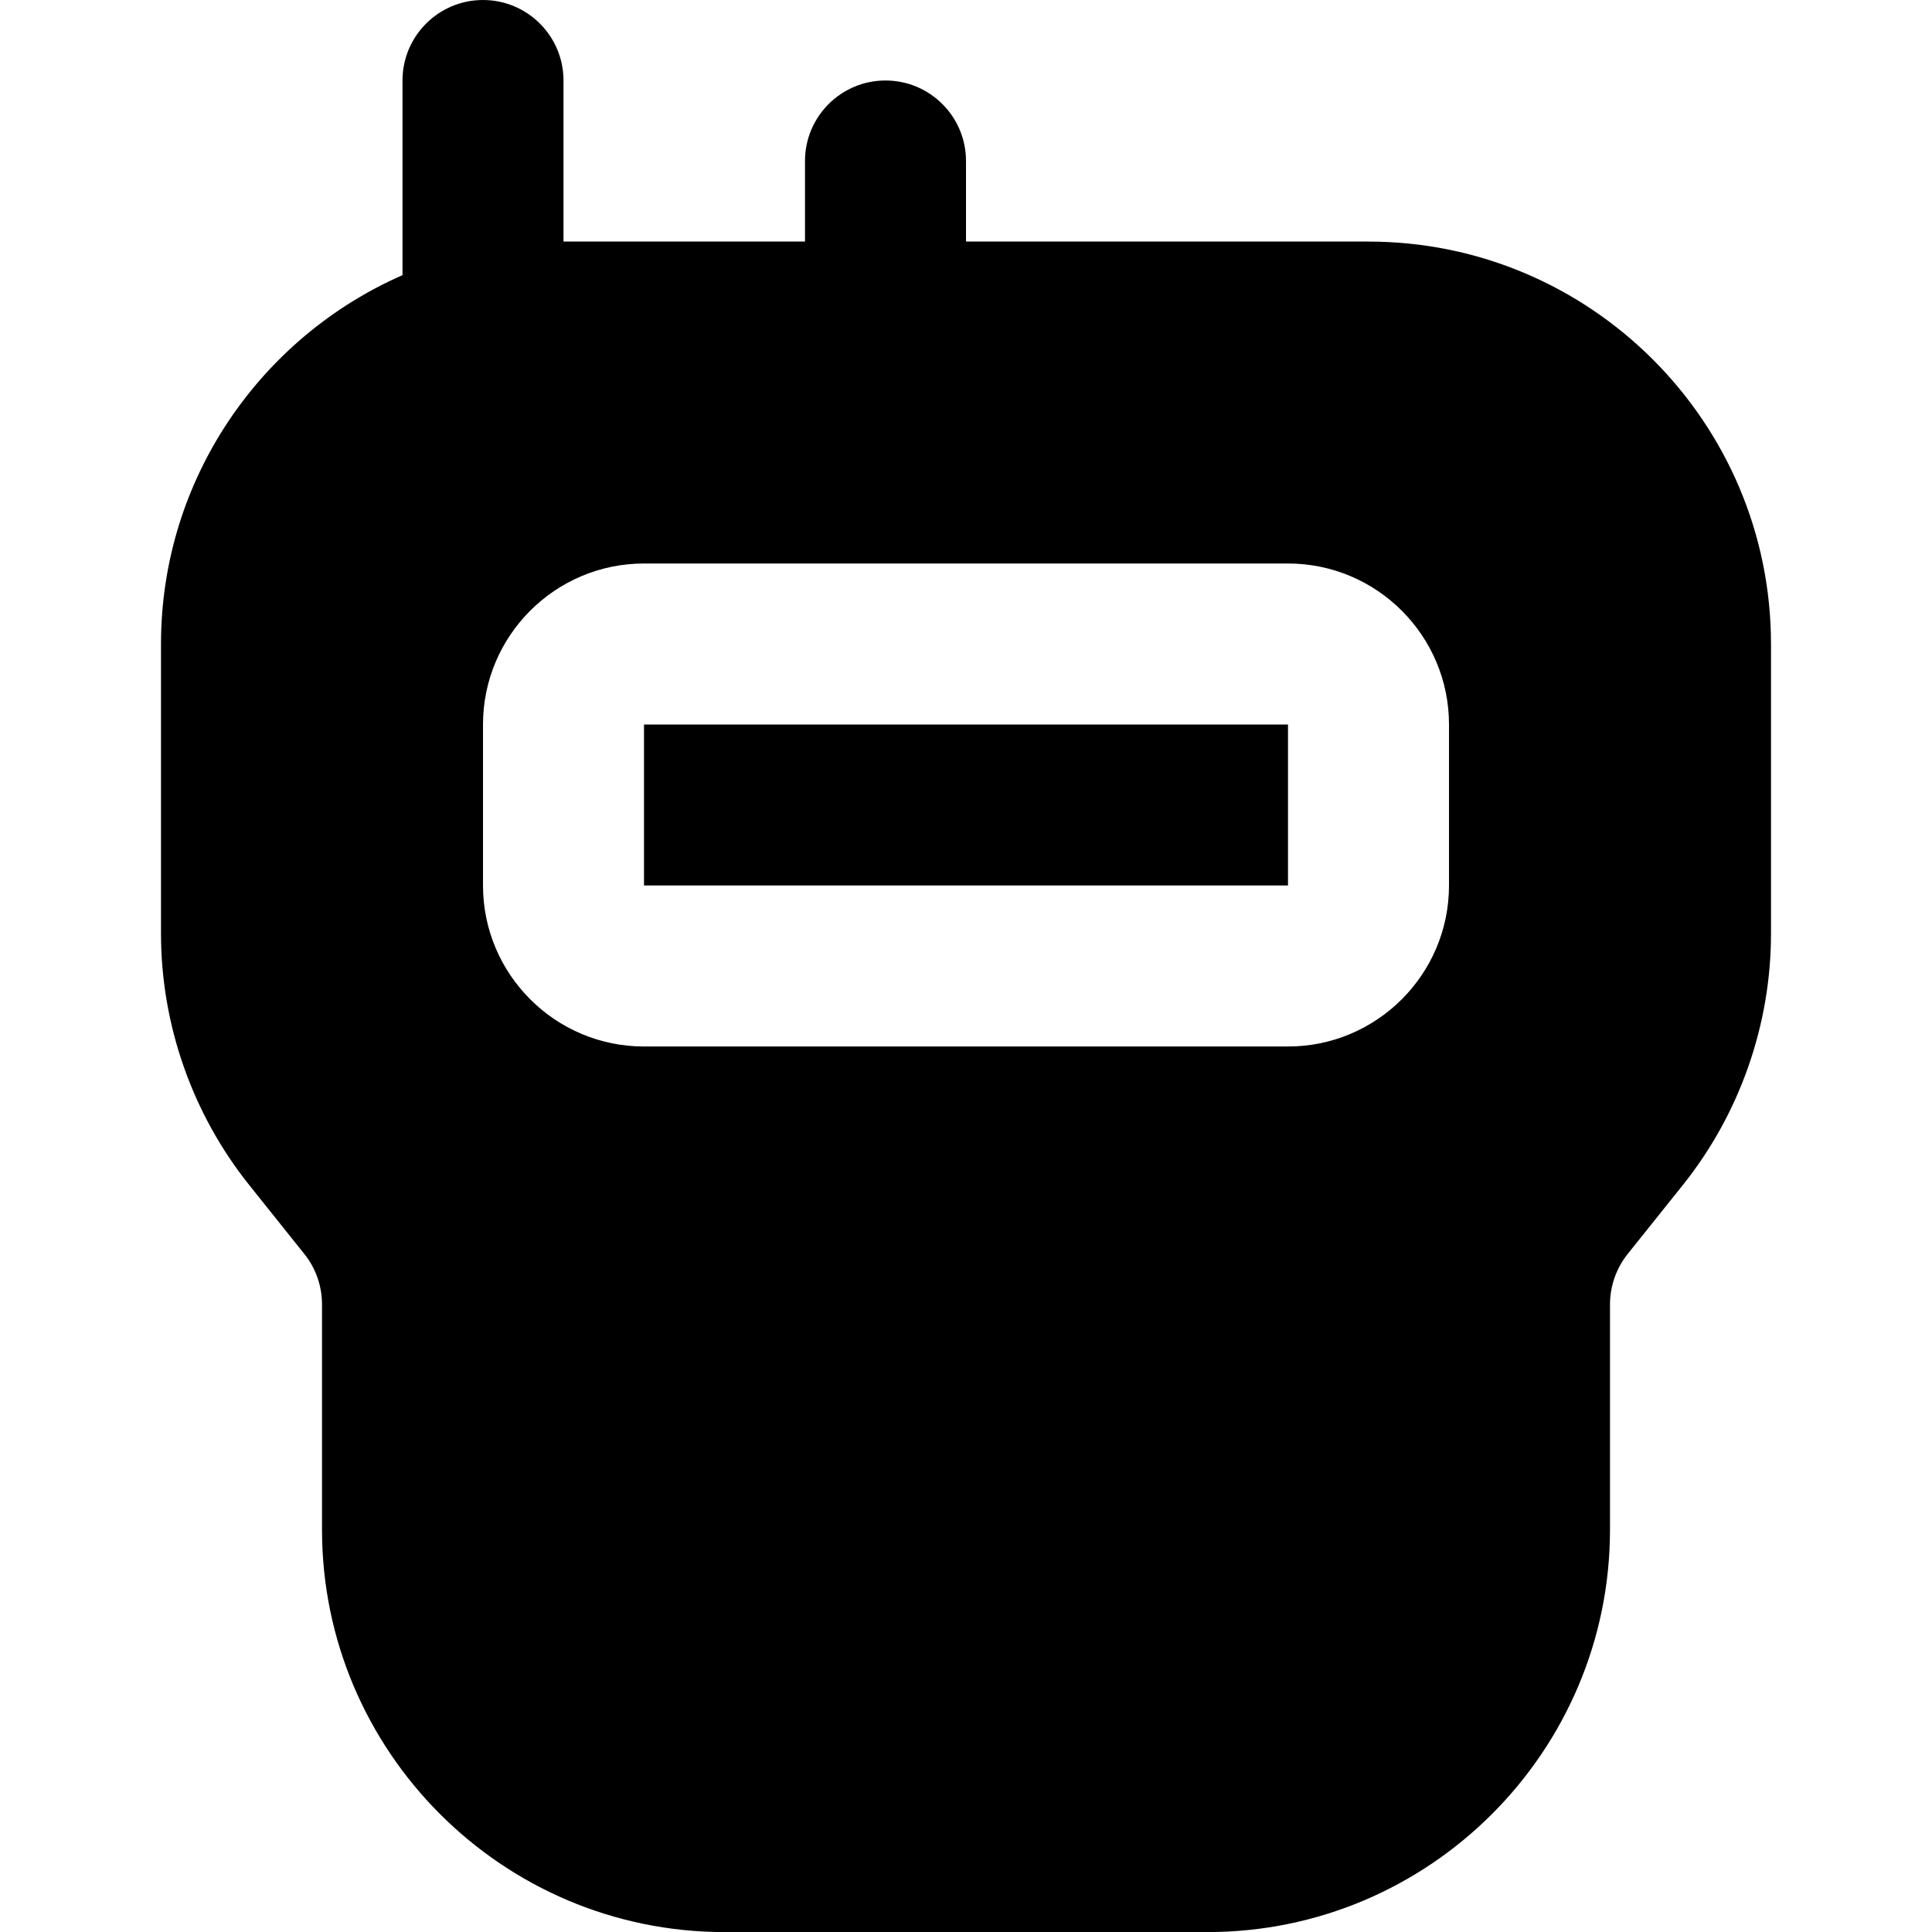 <?xml version="1.0" encoding="UTF-8"?>
<svg xmlns="http://www.w3.org/2000/svg" id="Layer_1" data-name="Layer 1" viewBox="0 0 24 24" width="512" height="512"><path d="m17,3h-5v-1c0-.552-.448-1-1-1s-1,.448-1,1v1h-3V1c0-.552-.448-1-1-1s-1,.448-1,1v2.418c-1.764.773-3,2.536-3,4.582v3.597c0,1.131.389,2.24,1.096,3.124l.685.857c.142.176.219.398.219.625v2.798c0,2.757,2.243,5,5,5h6c2.757,0,5-2.243,5-5v-2.798c0-.226.078-.448.219-.625l.685-.856c.707-.883,1.096-1.993,1.096-3.124v-3.597c0-2.757-2.243-5-5-5Zm1,8c0,1.103-.897,2-2,2h-8c-1.103,0-2-.897-2-2v-2c0-1.103.897-2,2-2h8c1.103,0,2,.897,2,2v2Zm-2-2v2s-8,0-8,0v-2h8Z"/></svg>
